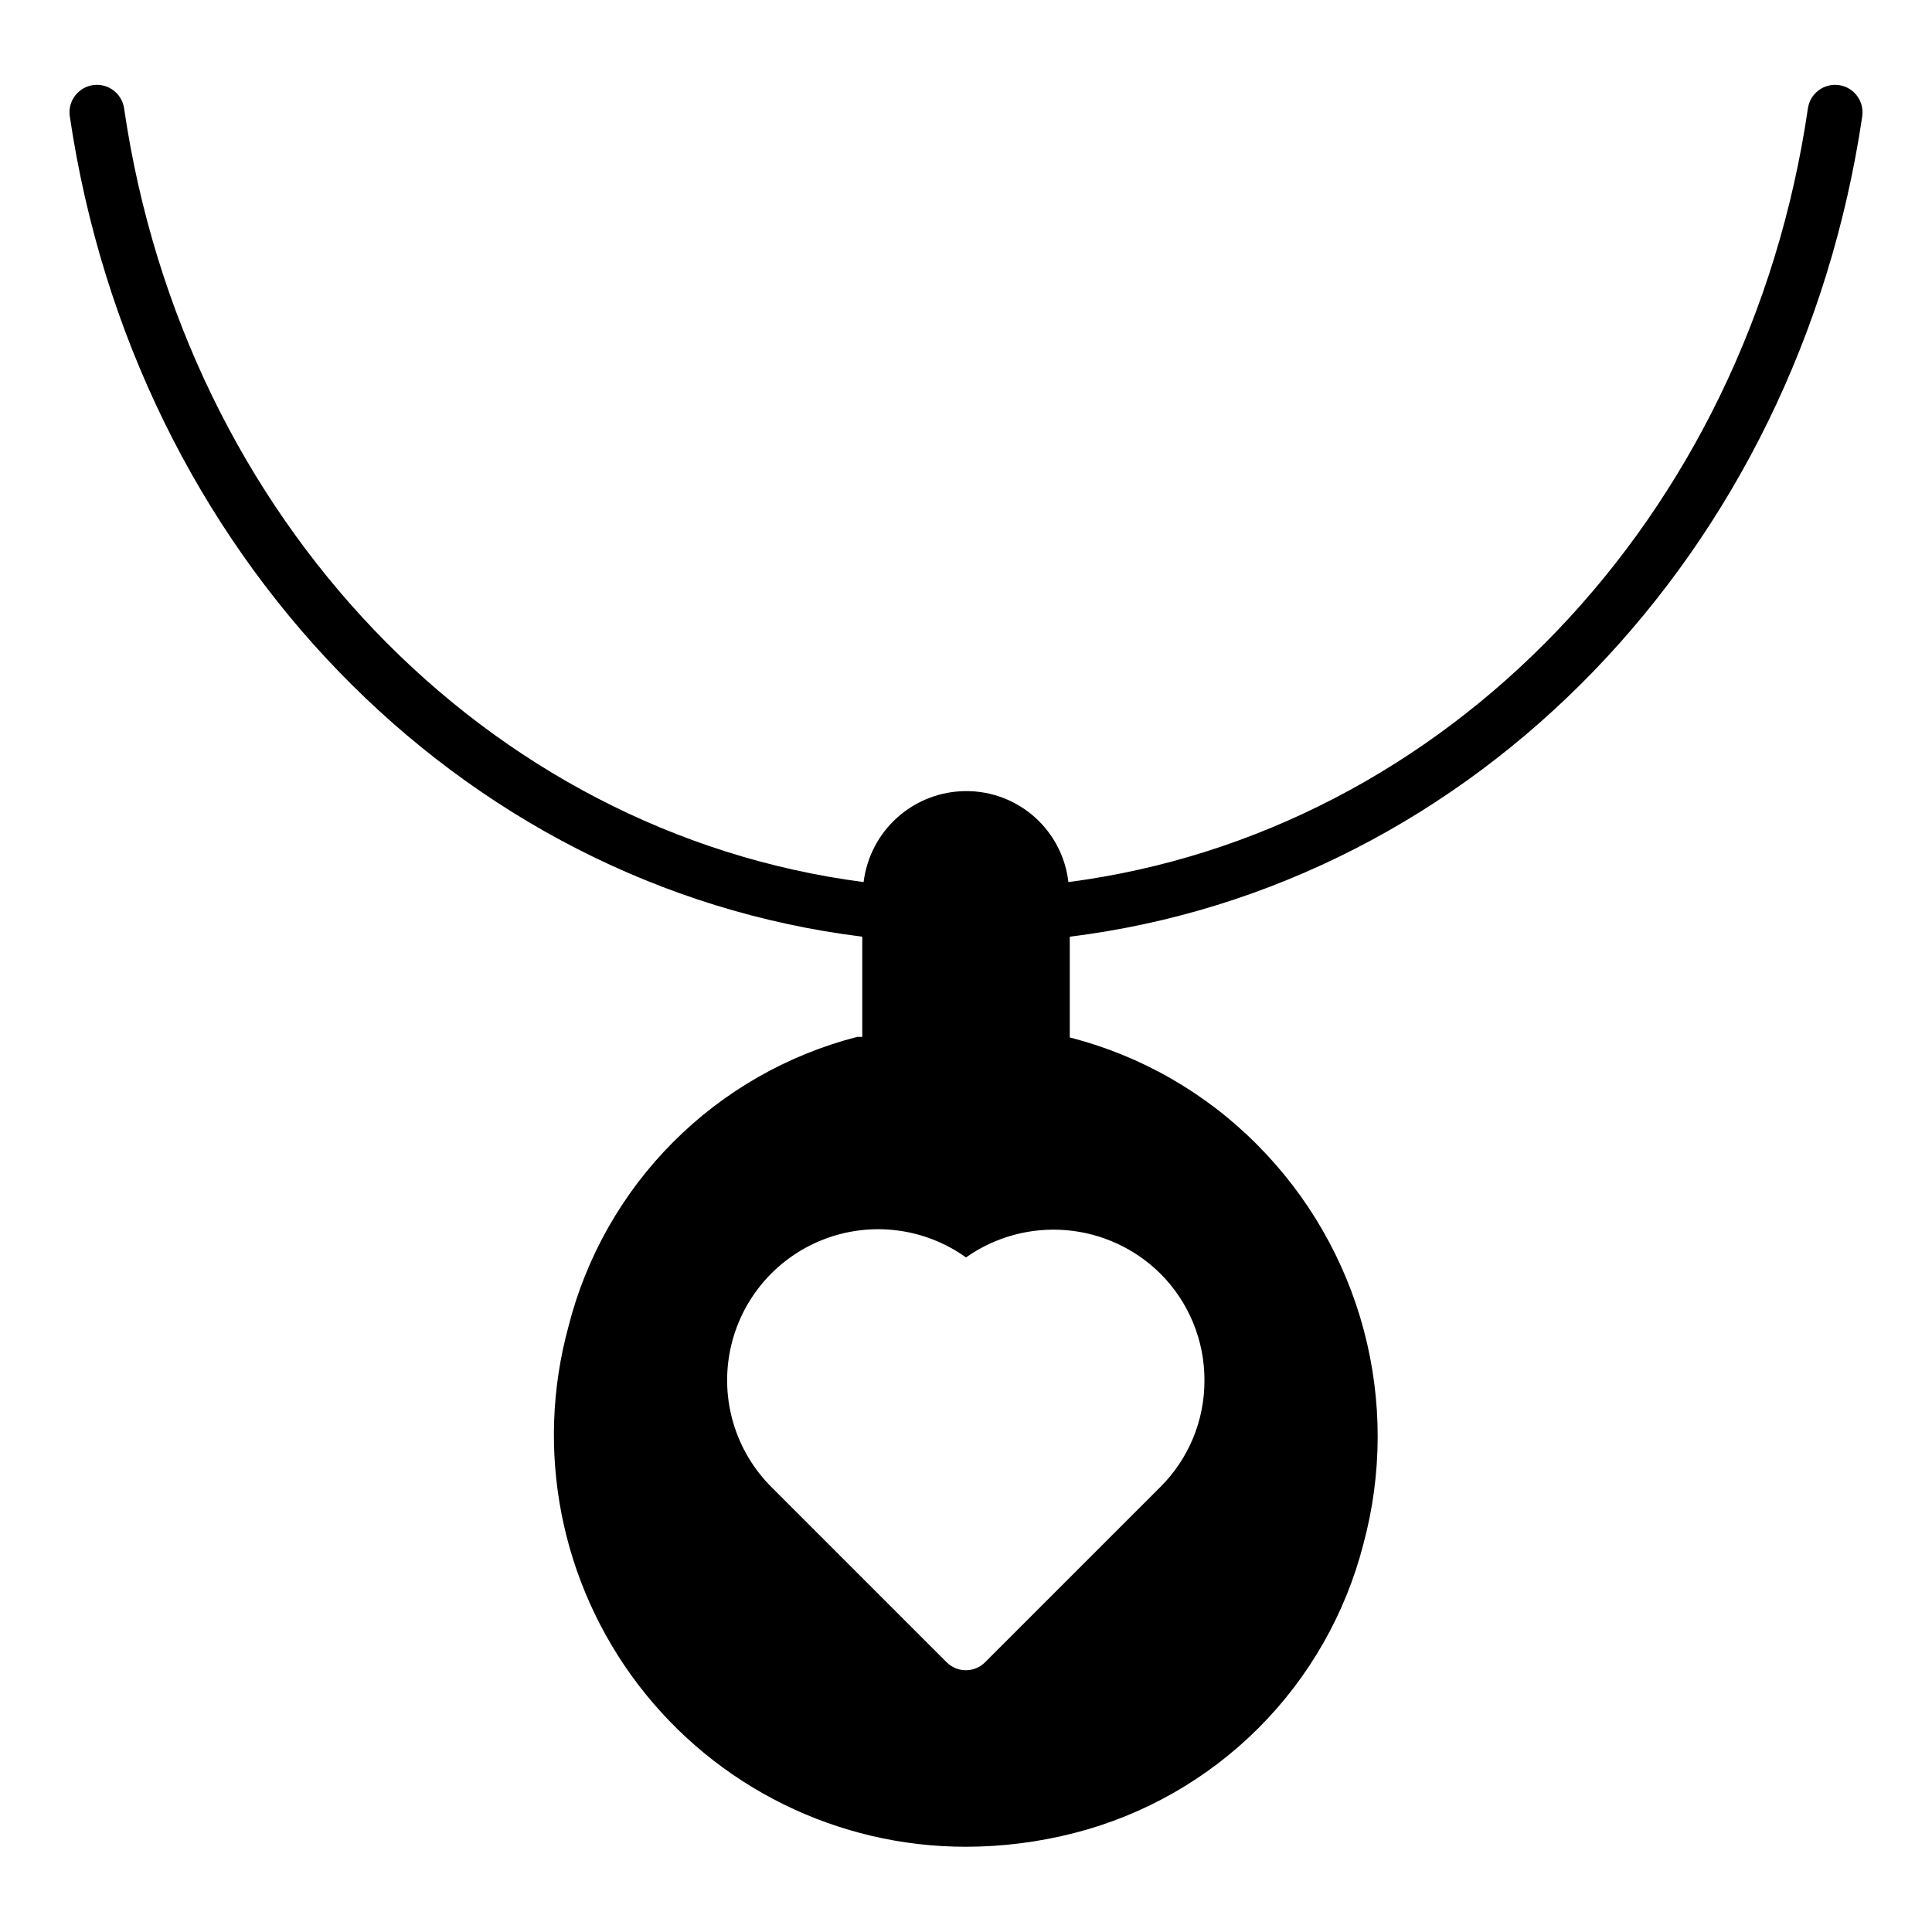 <?xml version="1.0" encoding="UTF-8"?>
<!-- Uploaded to: ICON Repo, www.iconrepo.com, Generator: ICON Repo Mixer Tools -->
<svg fill="#000000" width="800px" height="800px" version="1.1" viewBox="144 144 512 512" xmlns="http://www.w3.org/2000/svg">
 <path d="m637.51 174.8c0.578-3.977-2.18-7.664-6.152-8.242-3.977-0.578-7.664 2.18-8.242 6.152-15.906 108.82-96.012 192.02-195.98 205.05-0.762-6.652-3.953-12.793-8.957-17.242-5.008-4.449-11.48-6.894-18.176-6.867-6.688 0.02-13.133 2.484-18.129 6.922-4.996 4.441-8.199 10.555-9.008 17.188-99.969-13.027-180.07-96.227-195.98-205.05-0.578-3.973-4.266-6.731-8.242-6.152-3.973 0.578-6.731 4.266-6.152 8.242 17.129 115.8 102.99 204.19 210.02 217.43v26.559h-1.367c-18.473 4.75-35.324 14.391-48.785 27.902-13.461 13.512-23.039 30.402-27.723 48.891-8.953 32.828-2.082 67.953 18.582 94.984 20.668 27.031 52.762 42.875 86.789 42.844 9.711-0.012 19.383-1.246 28.789-3.672 18.434-4.734 35.258-14.332 48.715-27.789 13.457-13.461 23.055-30.285 27.789-48.715 5.027-18.582 5.066-38.16 0.113-56.762-4.953-18.598-14.723-35.562-28.324-49.184-13.668-13.754-30.805-23.551-49.59-28.359v-26.699c107.02-13.242 192.89-101.62 210.02-217.43zm-174.32 335.03c0.035 10.621-4.191 20.809-11.73 28.285l-46.426 46.422c-2.805 2.793-7.34 2.793-10.148 0l-46.422-46.422c-9.578-9.547-13.688-23.285-10.922-36.523 2.766-13.238 12.031-24.184 24.629-29.098 12.598-4.918 26.828-3.137 37.828 4.734 7.727-5.453 17.125-8.008 26.551-7.219 9.422 0.789 18.27 4.875 24.98 11.535 7.5 7.5 11.695 17.68 11.66 28.285z"/>
</svg>